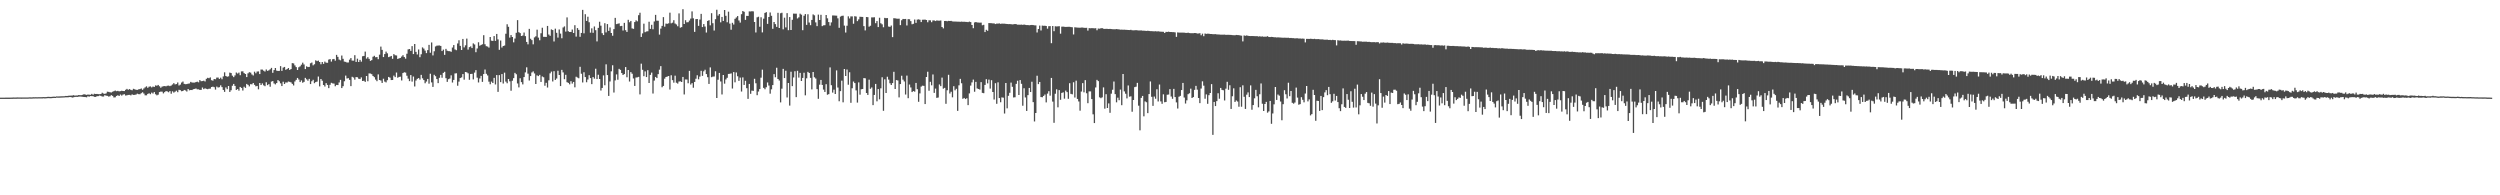 <?xml version="1.0" encoding="UTF-8"?>
<svg xmlns="http://www.w3.org/2000/svg" width="1920" height="150">
  <path d="M0 75.000h1v1.000H0zM1 74.993h1v1.000H1zM2 74.993h1v1.000H2zM3 74.986h1v1.000H3zM4 74.979h1v1.000H4zM5 74.968h1v1.000H5zM6 74.963h1v1.000H6zM7 74.957h1v1.000H7zM8 74.936h1v1.000H8zM9 74.927h1v1.000H9zM10 74.874h1v1.000H10zM11 74.890h1v1.000H11zM12 74.867h1v1.000H12zM13 74.819h1v1.000H13zM14 74.847h1v1.000H14zM15 74.849h1v1.000H15zM16 74.863h1v1.000H16zM17 74.835h1v1.000H17zM18 74.831h1v1.000H18zM19 74.842h1v1.000H19zM20 74.835h1v1.000H20zM21 74.831h1v1.000H21zM22 74.746h1v1.000H22zM23 74.773h1v1.000H23zM24 74.794h1v1.000H24zM25 74.661h1v1.000H25zM26 74.700h1v1.000H26zM27 74.636h1v1.000H27zM28 74.675h1v1.000H28zM29 74.632h1v1.000H29zM30 74.636h1v1.000H30zM31 74.641h1v1.000H31zM32 74.615h1v1.000H32zM33 74.533h1v1.000H33zM34 74.606h1v1.000H34zM35 74.535h1v1.000H35zM36 74.407h1v1.000H36zM37 74.348h1v1.000H37zM38 74.444h1v1.000H38zM39 74.400h1v1.000H39zM40 74.316h1v1.000H40zM41 74.197h1v1.000H41zM42 74.286h1v1.000H42zM43 74.032h1v1.000H43zM44 74.066h1v1.000H44zM45 74.055h1v1.000H45zM46 73.995h1v1.000H46zM47 73.947h1v1.000H47zM48 73.913h1v1.000H48zM49 73.876h1v1.000H49zM50 73.659h1v1.108H50zM51 73.741h1v1.000H51zM52 73.533h1v1.165H52zM53 73.466h1v1.078H53zM54 73.421h1v1.133H54zM55 73.391h1v1.570H55zM56 73.100h1v1.627H56zM57 73.432h1v1.000H57zM58 73.327h1v1.087H58zM59 73.341h1v1.089H59zM60 72.947h1v1.302H60zM61 73.112h1v1.025H61zM62 73.043h1v1.218H62zM63 72.794h1v1.545H63zM64 72.350h1v2.126H64zM65 72.594h1v1.936H65zM66 72.839h1v1.936H66zM67 72.588h1v1.353H67zM68 72.697h1v1.529H68zM69 72.800h1v1.000H69zM70 72.105h1v1.714H70zM71 72.741h1v1.115H71zM72 71.965h1v2.433H72zM73 72.215h1v2.241H73zM74 72.157h1v1.737H74zM75 72.281h1v1.524H75zM76 72.347h1v1.041H76zM77 72.210h1v1.396H77zM78 71.203h1v2.943H78zM79 71.809h1v2.353H79zM80 72.112h1v1.000H80zM81 71.720h1v1.776H81zM82 70.377h1v3.250H82zM83 70.573h1v3.600H83zM84 70.853h1v3.099H84zM85 71.020h1v2.046H85zM86 70.468h1v3.177H86zM87 69.999h1v4.877H87zM88 69.532h1v5.202H88zM89 70.058h1v3.642H89zM90 69.795h1v3.376H90zM91 70.152h1v3.559H91zM92 70.006h1v2.579H92zM93 69.662h1v3.740H93zM94 69.903h1v2.774H94zM95 69.923h1v2.406H95zM96 68.987h1v4.395H96zM97 68.275h1v4.951H97zM98 68.946h1v3.980H98zM99 68.410h1v4.440H99zM100 69.035h1v4.232H100zM101 69.299h1v3.175H101zM102 68.188h1v4.717H102zM103 68.568h1v4.282H103zM104 68.990h1v3.612H104zM105 69.012h1v2.918H105zM106 68.596h1v3.724H106zM107 68.420h1v3.973H107zM108 67.921h1v3.667H108zM109 68.985h1v1.861H109zM110 67.939h1v3.918H110zM111 67.058h1v6.173H111zM112 66.305h1v6.903H112zM113 67.408h1v4.738H113zM114 66.552h1v5.088H114zM115 66.362h1v5.990H115zM116 67.142h1v3.953H116zM117 66.472h1v5.344H117zM118 66.749h1v3.978H118zM119 65.561h1v6.839H119zM120 65.852h1v7.379H120zM121 65.250h1v7.439H121zM122 66.245h1v4.484H122zM123 67.365h1v2.994H123zM124 66.492h1v3.891H124zM125 66.202h1v5.537H125zM126 66.115h1v4.628H126zM127 66.296h1v3.667H127zM128 65.868h1v4.358H128zM129 65.755h1v5.093H129zM130 66.151h1v3.786H130zM131 65.696h1v6.294H131zM132 64.888h1v5.244H132zM133 63.865h1v7.235H133zM134 64.833h1v5.585H134zM135 64.581h1v5.038H135zM136 63.313h1v7.475H136zM137 65.616h1v3.330H137zM138 64.989h1v4.266H138zM139 63.398h1v6.681H139zM140 62.608h1v7.256H140zM141 64.435h1v4.658H141zM142 64.655h1v4.836H142zM143 64.558h1v5.752H143zM144 64.254h1v4.090H144zM145 64.114h1v5.278H145zM146 62.849h1v6.251H146zM147 63.377h1v5.782H147zM148 63.423h1v5.106H148zM149 63.416h1v4.875H149zM150 63.020h1v4.903H150zM151 62.707h1v5.885H151zM152 63.224h1v5.360H152zM153 61.498h1v7.581H153zM154 62.386h1v6.628H154zM155 62.270h1v4.948H155zM156 61.956h1v6.491H156zM157 62.565h1v5.287H157zM158 60.535h1v7.722H158zM159 59.770h1v8.748H159zM160 60.063h1v8.109H160zM161 59.420h1v8.688H161zM162 61.588h1v5.216H162zM163 61.940h1v4.607H163zM164 60.658h1v6.301H164zM165 60.892h1v7.931H165zM166 59.619h1v6.876H166zM167 59.537h1v7.709H167zM168 60.610h1v6.342H168zM169 59.665h1v5.859H169zM170 60.887h1v6.008H170zM171 58.683h1v10.361H171zM172 55.575h1v14.967H172zM173 58.381h1v8.801H173zM174 58.907h1v9.595H174zM175 58.601h1v7.452H175zM176 55.760h1v14.852H176zM177 56.092h1v13.245H177zM178 58.111h1v7.729H178zM179 59.260h1v5.219H179zM180 57.921h1v8.073H180zM181 55.705h1v13.358H181zM182 56.481h1v11.916H182zM183 55.737h1v13.889H183zM184 57.733h1v9.039H184zM185 54.858h1v12.694H185zM186 54.785h1v14.758H186zM187 56.165h1v10.471H187zM188 56.815h1v10.659H188zM189 59.175h1v5.308H189zM190 56.296h1v8.908H190zM191 55.428h1v10.934H191zM192 55.749h1v8.929H192zM193 57.193h1v7.571H193zM194 57.973h1v5.772H194zM195 55.048h1v10.107H195zM196 56.248h1v10.043H196zM197 54.945h1v11.041H197zM198 54.810h1v13.815H198zM199 56.863h1v6.876H199zM200 53.382h1v11.902H200zM201 53.460h1v10.586H201zM202 54.263h1v11.254H202zM203 54.950h1v11.250H203zM204 53.371h1v9.787H204zM205 54.405h1v10.991H205zM206 54.016h1v10.579H206zM207 53.178h1v13.435H207zM208 52.121h1v10.549H208zM209 55.911h1v6.326H209zM210 53.803h1v10.295H210zM211 52.242h1v12.559H211zM212 54.231h1v9.558H212zM213 54.524h1v6.942H213zM214 54.419h1v8.004H214zM215 50.782h1v13.206H215zM216 54.446h1v11.659H216zM217 51.942h1v10.808H217zM218 51.418h1v13.092H218zM219 53.627h1v9.725H219zM220 53.048h1v10.332H220zM221 52.213h1v10.407H221zM222 53.696h1v9.185H222zM223 53.027h1v10.240H223zM224 48.463h1v15.923H224zM225 48.695h1v16.962H225zM226 50.201h1v12.380H226zM227 51.553h1v9.769H227zM228 53.780h1v6.077H228zM229 51.659h1v9.437H229zM230 50.947h1v12.096H230zM231 49.660h1v12.090H231zM232 48.148h1v15.406H232zM233 49.500h1v13.378H233zM234 53.064h1v6.713H234zM235 50.951h1v9.954H235zM236 51.494h1v10.499H236zM237 51.368h1v9.183H237zM238 48.576h1v16.008H238zM239 48.029h1v14.369H239zM240 50.189h1v11.092H240zM241 49.365h1v14.555H241zM242 46.333h1v16.681H242zM243 46.941h1v15.745H243zM244 46.529h1v12.268H244zM245 47.607h1v18.727H245zM246 49.372h1v11.323H246zM247 47.610h1v14.383H247zM248 49.029h1v16.232H248zM249 47.287h1v19.148H249zM250 48.118h1v15.713H250zM251 48.246h1v16.972H251zM252 45.786h1v21.888H252zM253 45.378h1v19.741H253zM254 47.326h1v16.285H254zM255 45.538h1v18.526H255zM256 45.273h1v18.917H256zM257 46.571h1v19.663H257zM258 42.119h1v23.108H258zM259 43.659h1v21.691H259zM260 45.781h1v17.551H260zM261 46.339h1v15.019H261zM262 42.668h1v24.944H262zM263 45.184h1v21.023H263zM264 47.298h1v15.113H264zM265 47.507h1v10.538H265zM266 48.006h1v12.330H266zM267 47.987h1v12.039H267zM268 45.811h1v15.516H268zM269 44.579h1v21.554H269zM270 46.523h1v12.467H270zM271 46.568h1v12.984H271zM272 42.400h1v18.764H272zM273 47.569h1v11.625H273zM274 45.060h1v14.285H274zM275 47.596h1v12.852H275zM276 45.985h1v14.742H276zM277 47.353h1v12.078H277zM278 43.204h1v18.997H278zM279 42.950h1v19.059H279zM280 39.633h1v23.225H280zM281 44.984h1v13.380H281zM282 43.922h1v18.507H282zM283 45.202h1v11.181H283zM284 46.731h1v9.764H284zM285 46.181h1v10.801H285zM286 43.593h1v14.765H286zM287 42.872h1v16.431H287zM288 43.982h1v17.171H288zM289 43.831h1v18.510H289zM290 45.490h1v11.655H290zM291 42.007h1v19.416H291zM292 35.779h1v26.065H292zM293 38.278h1v25.426H293zM294 43.831h1v16.640H294zM295 41.501h1v21.192H295zM296 39.649h1v23.646H296zM297 40.952h1v20.622H297zM298 43.895h1v15.189H298zM299 43.492h1v16.152H299zM300 42.934h1v18.544H300zM301 45.179h1v16.262H301zM302 41.556h1v16.518H302zM303 42.453h1v16.768H303zM304 42.586h1v13.106H304zM305 45.238h1v14.486H305zM306 44.788h1v14.296H306zM307 44.483h1v14.415H307zM308 43.437h1v18.379H308zM309 42.416h1v13.699H309zM310 43.849h1v11.675H310zM311 45.055h1v10.682H311zM312 41.265h1v16.917H312zM313 37.939h1v22.456H313zM314 37.642h1v24.651H314zM315 39.043h1v18.631H315zM316 35.445h1v27.207H316zM317 41.521h1v17.260H317zM318 33.813h1v32.597H318zM319 39.848h1v22.005H319zM320 41.846h1v18.684H320zM321 38.001h1v21.977H321zM322 43.943h1v17.212H322zM323 41.661h1v15.829H323zM324 36.408h1v23.749H324zM325 37.310h1v24.168H325zM326 38.864h1v25.069H326zM327 40.789h1v21.819H327zM328 38.521h1v22.087H328zM329 34.458h1v29.823H329zM330 40.524h1v16.120H330zM331 32.600h1v30.698H331zM332 42.556h1v24.184H332zM333 39.352h1v18.107H333zM334 35.671h1v22.865H334zM335 35.069h1v25.671H335zM336 34.973h1v28.860H336zM337 34.923h1v24.825H337zM338 35.284h1v22.199H338zM339 39.226h1v20.483H339zM340 38.095h1v17.883H340zM341 42.123h1v13.033H341zM342 37.530h1v22.520H342zM343 38.974h1v23.907H343zM344 39.288h1v21.542H344zM345 39.310h1v21.009H345zM346 39.800h1v18.068H346zM347 36.514h1v26.866H347zM348 34.609h1v26.772H348zM349 37.969h1v18.457H349zM350 38.567h1v17.697H350zM351 33.389h1v32.451H351zM352 30.949h1v31.716H352zM353 35.216h1v24.735H353zM354 38.388h1v21.032H354zM355 29.910h1v26.976H355zM356 36.415h1v24.749H356zM357 34.801h1v20.506H357zM358 29.626h1v25.921H358zM359 38.086h1v18.219H359zM360 36.186h1v25.076H360zM361 35.644h1v21.194H361zM362 36.893h1v19.782H362zM363 33.339h1v27.651H363zM364 34.124h1v21.629H364zM365 40.086h1v13.792H365zM366 37.202h1v22.440H366zM367 32.460h1v30.860H367zM368 35.140h1v25.124H368zM369 34.504h1v23.749H369zM370 34.003h1v28.857H370zM371 27.056h1v29.842H371zM372 33.980h1v19.430H372zM373 35.502h1v21.197H373zM374 35.744h1v22.215H374zM375 36.559h1v26.170H375zM376 28.409h1v36.312H376zM377 31.213h1v31.458H377zM378 31.458h1v32.277H378zM379 27.722h1v32.055H379zM380 31.364h1v33.497H380zM381 26.081h1v31.583H381zM382 30.244h1v40.297H382zM383 38.242h1v19.478H383zM384 31.105h1v31.989H384zM385 36.479h1v20.405H385zM386 35.328h1v28.819H386zM387 34.955h1v20.828H387zM388 25.912h1v36.749H388zM389 18.626h1v45.303H389zM390 20.563h1v40.098H390zM391 28.880h1v33.588H391zM392 26.917h1v42.751H392zM393 28.393h1v33.609H393zM394 32.490h1v27.530H394zM395 29.615h1v26.331H395zM396 25.202h1v31.817H396zM397 15.445h1v48.651H397zM398 24.715h1v42.414H398zM399 25.426h1v34.705H399zM400 27.660h1v35.417H400zM401 27.264h1v37.578H401zM402 24.992h1v34.202H402zM403 27.734h1v27.866H403zM404 32.183h1v19.521H404zM405 34.023h1v22.556H405zM406 22.156h1v39.672H406zM407 29.750h1v28.663H407zM408 30.835h1v24.802H408zM409 34.026h1v20.789H409zM410 28.713h1v27.715H410zM411 27.894h1v36.614H411zM412 22.765h1v35.152H412zM413 28.853h1v29.640H413zM414 30.917h1v26.575H414zM415 25.534h1v37.379H415zM416 21.302h1v37.408H416zM417 28.278h1v31.039H417zM418 28.301h1v37.532H418zM419 28.386h1v35.211H419zM420 19.917h1v47.292H420zM421 26.539h1v35.181H421zM422 27.509h1v28.812H422zM423 22.588h1v32.389H423zM424 23.087h1v39.487H424zM425 31.853h1v22.836H425zM426 22.016h1v39.384H426zM427 25.216h1v35.113H427zM428 28.899h1v25.410H428zM429 22.630h1v34.991H429zM430 25.800h1v40.274H430zM431 29.382h1v24.257H431zM432 21.073h1v34.531H432zM433 20.297h1v40.540H433zM434 24.261h1v33.202H434zM435 13.353h1v49.800H435zM436 24.037h1v39.631H436zM437 24.600h1v40.173H437zM438 24.548h1v37.791H438zM439 22.662h1v41.533H439zM440 25.346h1v37.573H440zM441 19.345h1v47.726H441zM442 28.093h1v30.840H442zM443 21.554h1v38.008H443zM444 22.957h1v37.148H444zM445 28.281h1v23.028H445zM446 25.271h1v31.366H446zM447 7.587h1v55.765H447zM448 25.582h1v29.901H448zM449 10.906h1v48.285H449zM450 16.090h1v47.108H450zM451 12.852h1v48.244H451zM452 17.111h1v40.654H452zM453 25.072h1v34.884H453zM454 21.778h1v42.844H454zM455 25.191h1v34.007H455zM456 20.311h1v40.109H456zM457 23.199h1v29.567H457zM458 31.801h1v28.947H458zM459 21.416h1v35.989H459zM460 16.681h1v44.014H460zM461 19.691h1v49.844H461zM462 25.479h1v42.078H462zM463 26.949h1v30.959H463zM464 17.800h1v47.665H464zM465 24.902h1v24.490H465zM466 18.487h1v39.173H466zM467 23.696h1v49.986H467zM468 21.110h1v41.437H468zM469 25.358h1v29.416H469zM470 27.468h1v22.666H470zM471 22.378h1v48.692H471zM472 13.737h1v48.010H472zM473 18.517h1v38.610H473zM474 18.224h1v43.018H474zM475 17.937h1v34.932H475zM476 20.087h1v33.572H476zM477 19.890h1v36.248H477zM478 23.435h1v34.145H478zM479 17.571h1v39.310H479zM480 23.195h1v28.336H480zM481 24.534h1v34.781H481zM482 15.198h1v38.567H482zM483 17.102h1v45.513H483zM484 16.065h1v39.352H484zM485 21.822h1v34.813H485zM486 22.174h1v38.100H486zM487 16.962h1v49.049H487zM488 15.637h1v43.916H488zM489 16.388h1v43.014H489zM490 11.657h1v47.358H490zM491 9.787h1v62.700H491zM492 28.377h1v20.499H492zM493 25.626h1v27.979H493zM494 18.153h1v40.366H494zM495 24.717h1v30.107H495zM496 24.165h1v35.012H496zM497 24.035h1v29.892H497zM498 16.697h1v47.058H498zM499 22.192h1v35.282H499zM500 19.059h1v36.674H500zM501 22.483h1v49.361H501zM502 16.498h1v45.390H502zM503 11.442h1v47.628H503zM504 15.862h1v44.087H504zM505 15.944h1v41.004H505zM506 26.550h1v26.969H506zM507 21.959h1v28.846H507zM508 19.849h1v47.189H508zM509 13.158h1v52.814H509zM510 20.501h1v39.901H510zM511 18.134h1v41.004H511zM512 18.265h1v40.503H512zM513 17.926h1v40.455H513zM514 9.741h1v59.026H514zM515 17.915h1v39.903H515zM516 17.416h1v44.144H516zM517 15.518h1v47.960H517zM518 18.059h1v40.036H518zM519 18.775h1v44.769H519zM520 20.197h1v44.000H520zM521 10.286h1v52.329H521zM522 21.272h1v41.196H522zM523 20.819h1v42.169H523zM524 7.059h1v52.027H524zM525 18.420h1v54.124H525zM526 15.536h1v45.504H526zM527 17.164h1v43.932H527zM528 17.056h1v46.896H528zM529 15.775h1v38.670H529zM530 14.282h1v50.645H530zM531 8.775h1v55.071H531zM532 14.099h1v53.277H532zM533 24.495h1v38.432H533zM534 14.687h1v45.767H534zM535 14.587h1v43.195H535zM536 19.883h1v41.029H536zM537 15.003h1v43.840H537zM538 10.638h1v43.746H538zM539 20.780h1v37.479H539zM540 18.468h1v36.330H540zM541 20.380h1v33.183H541zM542 25.008h1v31.895H542zM543 16.074h1v43.211H543zM544 15.523h1v48.962H544zM545 19.432h1v32.309H545zM546 10.126h1v49.184H546zM547 17.807h1v41.045H547zM548 23.438h1v35.280H548zM549 14.729h1v40.020H549zM550 7.459h1v67.793H550zM551 11.980h1v49.265H551zM552 10.824h1v45.168H552zM553 17.130h1v45.415H553zM554 13.021h1v59.523H554zM555 16.095h1v41.501H555zM556 7.668h1v56.614H556zM557 12.128h1v48.914H557zM558 17.116h1v42.650H558zM559 8.968h1v47.827H559zM560 18.127h1v38.562H560zM561 22.813h1v33.579H561zM562 17.496h1v50.478H562zM563 18.848h1v36.497H563zM564 14.442h1v48.788H564zM565 13.426h1v42.208H565zM566 12.350h1v46.202H566zM567 15.692h1v46.431H567zM568 17.333h1v42.284H568zM569 10.886h1v59.393H569zM570 8.446h1v51.009H570zM571 9.057h1v56.193H571zM572 15.241h1v46.806H572zM573 12.204h1v55.529H573zM574 12.229h1v63.702H574zM575 8.771h1v55.694H575zM576 8.830h1v63.229H576zM577 8.588h1v60.992H577zM578 8.778h1v61.011H578zM579 16.875h1v43.661H579zM580 24.941h1v38.988H580zM581 13.287h1v59.841H581zM582 12.868h1v57.406H582zM583 20.531h1v47.884H583zM584 13.245h1v46.392H584zM585 24.866h1v28.626H585zM586 14.344h1v53.126H586zM587 9.929h1v58.651H587zM588 9.322h1v57.683H588zM589 18.345h1v44.991H589zM590 13.046h1v52.631H590zM591 9.586h1v62.357H591zM592 12.122h1v56.481H592zM593 22.115h1v43.224H593zM594 16.889h1v40.059H594zM595 18.551h1v40.771H595zM596 20.638h1v31.393H596zM597 9.846h1v50.814H597zM598 21.497h1v40.368H598zM599 10.188h1v68.463H599zM600 9.801h1v58.273H600zM601 22.506h1v30.400H601zM602 13.582h1v46.367H602zM603 21.018h1v33.314H603zM604 10.107h1v64.769H604zM605 23.179h1v40.569H605zM606 13.113h1v67.978H606zM607 23.055h1v32.046H607zM608 15.191h1v50.935H608zM609 10.439h1v49.033H609zM610 10.519h1v44.234H610zM611 10.515h1v64.078H611zM612 14.193h1v40.194H612zM613 13.291h1v46.301H613zM614 10.478h1v45.506H614zM615 11.286h1v50.922H615zM616 23.215h1v36.619H616zM617 12.087h1v43.755H617zM618 10.824h1v62.379H618zM619 19.089h1v41.077H619zM620 10.966h1v44.245H620zM621 17.308h1v38.752H621zM622 19.341h1v40.464H622zM623 15.298h1v53.375H623zM624 11.071h1v44.202H624zM625 11.794h1v47.523H625zM626 17.182h1v43.135H626zM627 20.075h1v48.370H627zM628 11.227h1v64.657H628zM629 15.383h1v49.660H629zM630 11.391h1v49.997H630zM631 20.055h1v45.186H631zM632 19.434h1v49.381H632zM633 19.336h1v51.256H633zM634 11.504h1v53.181H634zM635 14.065h1v58.690H635zM636 16.937h1v55.369H636zM637 19.650h1v32.089H637zM638 17.223h1v48.212H638zM639 11.881h1v59.235H639zM640 11.884h1v56.962H640zM641 11.966h1v60.228H641zM642 12.019h1v42.059H642zM643 14.067h1v53.165H643zM644 21.336h1v56.431H644zM645 12.728h1v57.253H645zM646 12.204h1v49.745H646zM647 12.041h1v66.570H647zM648 19.661h1v33.332H648zM649 25.012h1v33.376H649zM650 19.778h1v33.641H650zM651 12.529h1v52.531H651zM652 14.165h1v41.322H652zM653 12.598h1v66.371H653zM654 12.584h1v55.199H654zM655 18.219h1v44.373H655zM656 12.444h1v51.368H656zM657 12.712h1v56.703H657zM658 16.228h1v62.590H658zM659 14.898h1v48.388H659zM660 12.852h1v59.832H660zM661 12.943h1v55.630H661zM662 12.987h1v55.357H662zM663 20.084h1v39.862H663zM664 23.335h1v36.834H664zM665 13.039h1v58.367H665zM666 13.195h1v59.697H666zM667 20.487h1v40.684H667zM668 19.787h1v48.420H668zM669 13.337h1v53.842H669zM670 13.355h1v67.403H670zM671 13.248h1v59.658H671zM672 17.793h1v46.671H672zM673 16.164h1v61.647H673zM674 20.762h1v47.617H674zM675 13.600h1v62.709H675zM676 17.855h1v49.967H676zM677 18.707h1v40.631H677zM678 20.943h1v64.128H678zM679 13.747h1v47.189H679zM680 13.955h1v57.456H680zM681 13.891h1v45.019H681zM682 20.377h1v40.757H682zM683 20.645h1v43.314H683zM684 19.617h1v45.687H684zM685 28.496h1v35.316H685zM686 13.957h1v41.187H686zM687 14.060h1v54.286H687zM688 14.301h1v47.186H688zM689 14.378h1v47.440H689zM690 14.351h1v60.461H690zM691 19.320h1v45.229H691zM692 15.548h1v42.618H692zM693 14.525h1v46.635H693zM694 14.644h1v47.932H694zM695 14.534h1v58.083H695zM696 19.565h1v38.516H696zM697 14.697h1v60.697H697zM698 14.806h1v50.111H698zM699 16.225h1v50.967H699zM700 18.652h1v52.077H700zM701 18.260h1v51.698H701zM702 14.999h1v55.387H702zM703 17.578h1v46.122H703zM704 15.063h1v53.426H704zM705 14.861h1v63.343H705zM706 15.154h1v56.584H706zM707 16.935h1v49.585H707zM708 15.147h1v50.656H708zM709 15.118h1v50.832H709zM710 15.040h1v64.872H710zM711 15.385h1v43.744H711zM712 17.113h1v37.983H712zM713 15.571h1v54.105H713zM714 15.596h1v47.221H714zM715 17.063h1v48.486H715zM716 15.660h1v41.553H716zM717 15.720h1v55.591H717zM718 16.191h1v51.835H718zM719 15.683h1v59.454H719zM720 15.848h1v59.058H720zM721 15.871h1v48.997H721zM722 15.740h1v50.391H722zM723 20.741h1v38.871H723zM724 21.833h1v46.271H724zM725 16.122h1v51.347H725zM726 16.097h1v63.629H726zM727 16.312h1v53.027H727zM728 16.006h1v41.430H728zM729 16.104h1v55.703H729zM730 16.022h1v54.408H730zM731 16.450h1v58.294H731zM732 16.537h1v49.690H732zM733 16.516h1v52.851H733zM734 16.601h1v51.585H734zM735 16.644h1v68.479H735zM736 16.647h1v48.898H736zM737 16.724h1v43.858H737zM738 16.610h1v47.353H738zM739 16.736h1v59.166H739zM740 16.704h1v58.484H740zM741 16.782h1v59.312H741zM742 16.841h1v58.642H742zM743 16.974h1v63.778H743zM744 16.601h1v55.122H744zM745 16.967h1v48.791H745zM746 19.176h1v44.094H746zM747 21.634h1v39.510H747zM748 17.242h1v53.217H748zM749 16.912h1v45.950H749zM750 17.230h1v50.729H750zM751 17.306h1v51.066H751zM752 17.425h1v51.366H752zM753 17.368h1v45.733H753zM754 19.425h1v51.906H754zM755 19.057h1v52.542H755zM756 24.644h1v40.601H756zM757 22.868h1v37.976H757zM758 23.639h1v40.421H758zM759 17.709h1v43.414H759zM760 17.791h1v50.276H760zM761 17.816h1v43.781H761zM762 17.981h1v52.661H762zM763 17.983h1v58.456H763zM764 18.505h1v45.378H764zM765 18.109h1v61.594H765zM766 18.116h1v45.124H766zM767 17.951h1v57.385H767zM768 18.306h1v60.228H768zM769 18.134h1v56.664H769zM770 18.201h1v56.808H770zM771 18.159h1v69.047H771zM772 18.354h1v45.410H772zM773 18.407h1v64.794H773zM774 18.514h1v55.064H774zM775 18.487h1v52.776H775zM776 18.597h1v44.849H776zM777 18.727h1v47.928H777zM778 18.636h1v56.223H778zM779 18.416h1v56.300H779zM780 18.610h1v45.811H780zM781 18.933h1v43.060H781zM782 18.926h1v54.041H782zM783 18.986h1v42.515H783zM784 18.903h1v45.454H784zM785 19.109h1v62.080H785zM786 18.826h1v48.942H786zM787 19.105h1v55.730H787zM788 19.267h1v65.911H788zM789 19.251h1v53.810H789zM790 19.402h1v48.116H790zM791 19.256h1v51.425H791zM792 19.173h1v43.607H792zM793 19.272h1v59.148H793zM794 19.444h1v73.821H794zM795 19.528h1v67.278H795zM796 24.909h1v33.231H796zM797 22.272h1v42.357H797zM798 19.652h1v43.298H798zM799 23.421h1v51.139H799zM800 19.668h1v55.037H800zM801 19.839h1v53.844H801zM802 19.771h1v52.837H802zM803 19.952h1v58.667H803zM804 22.039h1v49.871H804zM805 20.114h1v49.903H805zM806 20.061h1v53.414H806zM807 33.172h1v26.678H807zM808 19.965h1v58.060H808zM809 23.948h1v70.381H809zM810 20.183h1v51.821H810zM811 20.322h1v48.260H811zM812 20.235h1v62.185H812zM813 20.142h1v49.102H813zM814 25.850h1v50.809H814zM815 20.490h1v50.887H815zM816 20.425h1v50.462H816zM817 20.560h1v55.241H817zM818 20.705h1v48.864H818zM819 20.654h1v50.089H819zM820 20.583h1v55.289H820zM821 20.588h1v43.295H821zM822 20.801h1v51.292H822zM823 20.940h1v51.489H823zM824 26.493h1v36.662H824zM825 20.950h1v53.941H825zM826 21.117h1v40.826H826zM827 21.176h1v54.813H827zM828 21.256h1v56.653H828zM829 21.293h1v63.675H829zM830 21.172h1v49.123H830zM831 21.142h1v42.723H831zM832 21.350h1v49.544H832zM833 21.421h1v40.139H833zM834 21.371h1v50.256H834zM835 23.497h1v55.744H835zM836 21.627h1v48.573H836zM837 21.716h1v48.479H837zM838 21.629h1v54.449H838zM839 21.664h1v66.163H839zM840 21.755h1v72.778H840zM841 21.664h1v45.502H841zM842 23.261h1v38.070H842zM843 21.904h1v40.400H843zM844 22.000h1v52.750H844zM845 21.716h1v53.691H845zM846 21.618h1v53.119H846zM847 22.071h1v45.039H847zM848 22.213h1v61.251H848zM849 22.094h1v50.256H849zM850 22.153h1v60.770H850zM851 22.254h1v57.166H851zM852 22.172h1v64.483H852zM853 22.346h1v49.590H853zM854 22.410h1v46.502H854zM855 22.481h1v40.130H855zM856 22.488h1v49.809H856zM857 22.314h1v56.282H857zM858 22.499h1v52.499H858zM859 22.595h1v54.373H859zM860 22.771h1v46.051H860zM861 22.749h1v58.022H861zM862 22.829h1v34.007H862zM863 22.810h1v47.369H863zM864 22.897h1v49.113H864zM865 22.923h1v52.643H865zM866 23.044h1v42.606H866zM867 23.067h1v51.164H867zM868 22.881h1v51.116H868zM869 23.234h1v62.567H869zM870 23.282h1v53.499H870zM871 23.264h1v43.668H871zM872 23.151h1v43.414H872zM873 23.300h1v40.336H873zM874 23.405h1v57.740H874zM875 23.380h1v76.710H875zM876 23.332h1v51.849H876zM877 23.545h1v50.111H877zM878 23.577h1v65.774H878zM879 23.671h1v54.224H879zM880 23.740h1v54.819H880zM881 23.618h1v63.245H881zM882 23.742h1v48.500H882zM883 23.934h1v38.626H883zM884 23.916h1v50.441H884zM885 24.023h1v57.280H885zM886 24.058h1v50.054H886zM887 23.980h1v51.865H887zM888 24.161h1v44.394H888zM889 24.003h1v53.920H889zM890 24.191h1v40.727H890zM891 24.321h1v53.545H891zM892 24.369h1v55.355H892zM893 24.445h1v48.015H893zM894 25.365h1v53.197H894zM895 24.488h1v53.792H895zM896 24.506h1v48.248H896zM897 24.300h1v48.287H897zM898 24.580h1v43.884H898zM899 24.582h1v49.544H899zM900 24.676h1v51.215H900zM901 24.692h1v43.577H901zM902 24.866h1v49.683H902zM903 28.308h1v50.320H903zM904 24.891h1v58.443H904zM905 25.040h1v49.249H905zM906 25.051h1v48.553H906zM907 25.028h1v44.158H907zM908 25.060h1v38.631H908zM909 25.069h1v49.825H909zM910 25.234h1v54.305H910zM911 25.275h1v51.773H911zM912 25.065h1v47.278H912zM913 25.415h1v46.214H913zM914 25.481h1v42.616H914zM915 25.479h1v49.791H915zM916 25.520h1v49.015H916zM917 25.344h1v43.664H917zM918 25.392h1v40.562H918zM919 25.738h1v43.144H919zM920 25.683h1v49.606H920zM921 25.484h1v53.746H921zM922 27.088h1v40.926H922zM923 25.836h1v36.623H923zM924 27.816h1v37.978H924zM925 25.742h1v50.079H925zM926 25.994h1v46.516H926zM927 25.845h1v53.872H927zM928 25.921h1v47.193H928zM929 26.120h1v45.296H929zM930 26.113h1v38.498H930zM931 26.241h1v77.341H931zM932 26.253h1v52.043H932zM933 26.237h1v55.234H933zM934 26.411h1v51.247H934zM935 26.452h1v45.190H935zM936 26.521h1v49.313H936zM937 26.610h1v40.922H937zM938 26.628h1v42.380H938zM939 26.628h1v42.721H939zM940 26.566h1v50.571H940zM941 26.791h1v41.306H941zM942 26.738h1v36.104H942zM943 26.722h1v42.258H943zM944 26.797h1v38.681H944zM945 26.830h1v56.834H945zM946 26.994h1v46.946H946zM947 27.024h1v40.828H947zM948 27.065h1v51.196H948zM949 26.818h1v50.338H949zM950 26.923h1v51.048H950zM951 26.965h1v54.989H951zM952 27.244h1v39.725H952zM953 27.415h1v54.552H953zM954 31.773h1v33.778H954zM955 27.223h1v47.143H955zM956 27.491h1v56.190H956zM957 27.198h1v45.497H957zM958 27.491h1v43.469H958zM959 27.633h1v46.923H959zM960 27.681h1v37.882H960zM961 27.656h1v56.607H961zM962 27.674h1v53.002H962zM963 27.747h1v47.795H963zM964 27.816h1v41.203H964zM965 27.743h1v46.211H965zM966 28.084h1v54.348H966zM967 27.830h1v44.575H967zM968 28.107h1v35.980H968zM969 27.942h1v51.723H969zM970 28.203h1v57.028H970zM971 28.136h1v51.741H971zM972 28.164h1v50.066H972zM973 27.786h1v58.722H973zM974 28.423h1v57.124H974zM975 28.457h1v49.065H975zM976 28.331h1v66.728H976zM977 28.434h1v58.715H977zM978 28.638h1v51.473H978zM979 28.633h1v38.184H979zM980 28.773h1v47.951H980zM981 28.690h1v43.893H981zM982 28.793h1v44.669H982zM983 28.851h1v49.123H983zM984 28.928h1v63.412H984zM985 28.990h1v51.031H985zM986 28.919h1v40.379H986zM987 29.004h1v43.405H987zM988 29.008h1v46.637H988zM989 28.983h1v34.570H989zM990 29.221h1v44.685H990zM991 29.137h1v40.755H991zM992 29.274h1v49.679H992zM993 29.272h1v50.327H993zM994 29.498h1v49.239H994zM995 29.368h1v37.887H995zM996 29.391h1v45.573H996zM997 29.569h1v50.867H997zM998 29.558h1v50.391H998zM999 29.697h1v44.975H999zM1000 29.617h1v47.026H1000zM1001 29.773h1v48.811H1001zM1002 32.547h1v39.278H1002zM1003 29.837h1v36.205H1003zM1004 29.826h1v48.033H1004zM1005 29.919h1v46.422H1005zM1006 29.745h1v58.900H1006zM1007 29.830h1v57.832H1007zM1008 30.016h1v38.940H1008zM1009 29.778h1v43.206H1009zM1010 30.045h1v62.718H1010zM1011 30.036h1v47.308H1011zM1012 30.004h1v47.539H1012zM1013 30.157h1v55.042H1013zM1014 30.235h1v43.439H1014zM1015 30.231h1v54.373H1015zM1016 30.384h1v44.209H1016zM1017 30.505h1v40.434H1017zM1018 30.466h1v38.759H1018zM1019 30.476h1v42.654H1019zM1020 30.725h1v36.015H1020zM1021 30.618h1v41.714H1021zM1022 30.826h1v48.118H1022zM1023 30.572h1v47.241H1023zM1024 30.764h1v41.263H1024zM1025 30.844h1v46.376H1025zM1026 34.843h1v38.855H1026zM1027 30.856h1v47.536H1027zM1028 31.105h1v52.018H1028zM1029 31.048h1v54.316H1029zM1030 31.210h1v48.848H1030zM1031 31.272h1v36.603H1031zM1032 31.210h1v50.915H1032zM1033 31.284h1v51.535H1033zM1034 31.213h1v41.039H1034zM1035 31.187h1v45.417H1035zM1036 31.448h1v51.476H1036zM1037 31.464h1v38.638H1037zM1038 31.547h1v46.626H1038zM1039 31.526h1v51.128H1039zM1040 31.604h1v36.546H1040zM1041 34.419h1v48.111H1041zM1042 31.627h1v33.360H1042zM1043 31.716h1v56.090H1043zM1044 31.808h1v49.086H1044zM1045 31.842h1v40.395H1045zM1046 32.030h1v42.265H1046zM1047 31.977h1v44.868H1047zM1048 32.025h1v39.906H1048zM1049 31.989h1v38.720H1049zM1050 32.197h1v46.827H1050zM1051 32.108h1v47.248H1051zM1052 32.309h1v48.926H1052zM1053 32.384h1v38.750H1053zM1054 32.373h1v49.530H1054zM1055 32.371h1v39.917H1055zM1056 32.520h1v47.070H1056zM1057 32.343h1v62.473H1057zM1058 32.405h1v48.479H1058zM1059 33.376h1v27.448H1059zM1060 32.666h1v38.802H1060zM1061 32.739h1v49.979H1061zM1062 32.581h1v41.624H1062zM1063 32.767h1v46.035H1063zM1064 32.817h1v40.132H1064zM1065 32.666h1v41.006H1065zM1066 32.819h1v37.097H1066zM1067 32.920h1v46.983H1067zM1068 32.929h1v38.203H1068zM1069 32.906h1v38.509H1069zM1070 33.149h1v35.777H1070zM1071 33.099h1v35.770H1071zM1072 33.302h1v36.399H1072zM1073 33.190h1v46.854H1073zM1074 33.183h1v46.584H1074zM1075 33.247h1v45.422H1075zM1076 34.220h1v46.433H1076zM1077 33.236h1v49.786H1077zM1078 33.524h1v38.253H1078zM1079 33.463h1v39.292H1079zM1080 33.449h1v43.382H1080zM1081 33.611h1v38.848H1081zM1082 33.678h1v49.754H1082zM1083 33.652h1v51.414H1083zM1084 33.664h1v42.783H1084zM1085 33.733h1v36.031H1085zM1086 33.971h1v38.416H1086zM1087 33.980h1v46.834H1087zM1088 34.021h1v44.183H1088zM1089 33.961h1v37.713H1089zM1090 34.156h1v33.206H1090zM1091 34.064h1v40.606H1091zM1092 34.200h1v47.692H1092zM1093 34.188h1v51.187H1093zM1094 34.094h1v47.486H1094zM1095 34.383h1v40.029H1095zM1096 34.319h1v43.341H1096zM1097 34.467h1v35.349H1097zM1098 34.593h1v51.098H1098zM1099 34.602h1v38.104H1099zM1100 36.683h1v27.619H1100zM1101 34.724h1v38.386H1101zM1102 34.621h1v59.772H1102zM1103 34.788h1v35.175H1103zM1104 34.728h1v39.420H1104zM1105 34.815h1v46.243H1105zM1106 34.953h1v39.924H1106zM1107 34.834h1v44.531H1107zM1108 35.056h1v36.422H1108zM1109 34.884h1v45.902H1109zM1110 37.889h1v28.997H1110zM1111 35.147h1v42.329H1111zM1112 35.104h1v46.518H1112zM1113 35.287h1v47.880H1113zM1114 35.314h1v33.744H1114zM1115 35.271h1v35.399H1115zM1116 35.300h1v44.243H1116zM1117 35.435h1v39.242H1117zM1118 35.408h1v41.505H1118zM1119 35.449h1v40.487H1119zM1120 35.589h1v39.210H1120zM1121 35.534h1v39.651H1121zM1122 35.641h1v37.049H1122zM1123 35.680h1v37.894H1123zM1124 35.662h1v45.554H1124zM1125 35.841h1v34.586H1125zM1126 35.932h1v39.928H1126zM1127 35.690h1v49.711H1127zM1128 36.012h1v43.755H1128zM1129 37.635h1v30.325H1129zM1130 36.056h1v37.850H1130zM1131 36.159h1v37.587H1131zM1132 36.230h1v34.218H1132zM1133 36.191h1v49.818H1133zM1134 36.234h1v34.323H1134zM1135 36.241h1v39.993H1135zM1136 36.289h1v46.353H1136zM1137 36.326h1v41.711H1137zM1138 36.406h1v51.643H1138zM1139 36.715h1v45.417H1139zM1140 36.546h1v47.200H1140zM1141 36.621h1v32.149H1141zM1142 36.770h1v35.868H1142zM1143 36.768h1v37.839H1143zM1144 36.582h1v40.979H1144zM1145 36.818h1v34.090H1145zM1146 36.784h1v41.515H1146zM1147 36.909h1v42.654H1147zM1148 36.935h1v45.541H1148zM1149 36.939h1v40.794H1149zM1150 37.152h1v40.022H1150zM1151 37.061h1v53.233H1151zM1152 37.230h1v35.300H1152zM1153 36.967h1v44.730H1153zM1154 37.159h1v47.482H1154zM1155 37.273h1v34.538H1155zM1156 37.356h1v39.427H1156zM1157 37.305h1v48.058H1157zM1158 37.509h1v42.208H1158zM1159 37.457h1v38.459H1159zM1160 37.486h1v51.006H1160zM1161 37.564h1v39.137H1161zM1162 37.582h1v35.825H1162zM1163 37.685h1v40.304H1163zM1164 37.731h1v37.818H1164zM1165 37.768h1v41.945H1165zM1166 37.885h1v31.256H1166zM1167 37.798h1v51.073H1167zM1168 37.841h1v53.604H1168zM1169 37.994h1v36.596H1169zM1170 37.839h1v33.659H1170zM1171 37.994h1v37.798H1171zM1172 38.219h1v39.940H1172zM1173 38.235h1v43.023H1173zM1174 38.171h1v38.212H1174zM1175 38.271h1v39.127H1175zM1176 38.258h1v39.974H1176zM1177 38.372h1v51.357H1177zM1178 38.388h1v32.103H1178zM1179 39.150h1v32.927H1179zM1180 38.647h1v41.915H1180zM1181 38.562h1v49.988H1181zM1182 38.704h1v39.034H1182zM1183 38.507h1v35.369H1183zM1184 38.779h1v39.610H1184zM1185 38.688h1v43.623H1185zM1186 38.844h1v30.663H1186zM1187 38.924h1v47.820H1187zM1188 38.935h1v37.017H1188zM1189 38.963h1v47.928H1189zM1190 38.953h1v39.294H1190zM1191 38.974h1v31.167H1191zM1192 39.182h1v33.078H1192zM1193 39.196h1v41.434H1193zM1194 39.157h1v37.713H1194zM1195 39.317h1v44.154H1195zM1196 39.365h1v37.074H1196zM1197 39.340h1v30.757H1197zM1198 39.491h1v37.514H1198zM1199 39.432h1v46.294H1199zM1200 39.583h1v30.320H1200zM1201 39.388h1v30.666H1201zM1202 39.695h1v44.286H1202zM1203 39.418h1v48.406H1203zM1204 39.626h1v35.781H1204zM1205 39.837h1v52.961H1205zM1206 39.816h1v39.050H1206zM1207 39.690h1v34.314H1207zM1208 39.887h1v42.178H1208zM1209 39.878h1v38.914H1209zM1210 40.086h1v32.529H1210zM1211 40.068h1v45.543H1211zM1212 40.240h1v33.369H1212zM1213 40.182h1v33.847H1213zM1214 40.274h1v36.985H1214zM1215 40.034h1v40.473H1215zM1216 40.279h1v45.156H1216zM1217 40.263h1v41.135H1217zM1218 40.503h1v38.397H1218zM1219 40.434h1v37.859H1219zM1220 40.526h1v41.785H1220zM1221 40.457h1v50.890H1221zM1222 40.553h1v36.163H1222zM1223 41.219h1v36.486H1223zM1224 41.700h1v36.047H1224zM1225 40.839h1v26.900H1225zM1226 40.917h1v43.071H1226zM1227 40.862h1v49.862H1227zM1228 40.910h1v40.890H1228zM1229 40.876h1v49.340H1229zM1230 40.821h1v41.592H1230zM1231 41.087h1v41.716H1231zM1232 40.883h1v32.117H1232zM1233 41.171h1v40.562H1233zM1234 41.082h1v43.742H1234zM1235 41.180h1v40.160H1235zM1236 41.174h1v27.113H1236zM1237 41.293h1v33.172H1237zM1238 41.483h1v35.593H1238zM1239 41.517h1v27.683H1239zM1240 41.322h1v39.246H1240zM1241 41.505h1v25.179H1241zM1242 41.622h1v43.682H1242zM1243 41.528h1v33.520H1243zM1244 41.677h1v28.249H1244zM1245 41.629h1v36.113H1245zM1246 41.782h1v31.673H1246zM1247 41.769h1v37.525H1247zM1248 41.828h1v39.496H1248zM1249 41.840h1v36.090H1249zM1250 41.892h1v51.057H1250zM1251 41.933h1v44.920H1251zM1252 42.144h1v26.109H1252zM1253 42.151h1v35.875H1253zM1254 42.158h1v59.930H1254zM1255 42.135h1v35.886H1255zM1256 42.311h1v40.148H1256zM1257 42.300h1v38.537H1257zM1258 42.249h1v36.571H1258zM1259 42.387h1v26.280H1259zM1260 42.613h1v36.330H1260zM1261 42.485h1v45.195H1261zM1262 42.654h1v34.916H1262zM1263 42.691h1v32.050H1263zM1264 42.689h1v44.950H1264zM1265 42.570h1v36.653H1265zM1266 42.652h1v30.343H1266zM1267 42.677h1v41.883H1267zM1268 42.899h1v35.197H1268zM1269 42.966h1v51.489H1269zM1270 42.783h1v40.954H1270zM1271 43.060h1v26.852H1271zM1272 43.149h1v46.825H1272zM1273 43.062h1v34.914H1273zM1274 43.277h1v36.806H1274zM1275 43.211h1v39.299H1275zM1276 43.302h1v31.540H1276zM1277 43.261h1v38.823H1277zM1278 43.231h1v46.479H1278zM1279 43.362h1v36.637H1279zM1280 43.540h1v27.010H1280zM1281 43.387h1v29.462H1281zM1282 43.581h1v39.201H1282zM1283 43.554h1v32.316H1283zM1284 43.597h1v37.518H1284zM1285 43.746h1v32.231H1285zM1286 43.737h1v29.773H1286zM1287 46.978h1v26.678H1287zM1288 43.877h1v31.574H1288zM1289 43.920h1v43.133H1289zM1290 43.691h1v31.407H1290zM1291 44.087h1v34.435H1291zM1292 44.092h1v34.444H1292zM1293 44.220h1v33.284H1293zM1294 44.227h1v34.248H1294zM1295 44.211h1v36.438H1295zM1296 44.360h1v32.650H1296zM1297 44.238h1v26.173H1297zM1298 44.371h1v37.303H1298zM1299 44.431h1v34.934H1299zM1300 44.410h1v30.975H1300zM1301 44.330h1v34.820H1301zM1302 44.568h1v31.947H1302zM1303 44.637h1v37.033H1303zM1304 44.623h1v31.192H1304zM1305 44.701h1v37.294H1305zM1306 44.801h1v38.908H1306zM1307 44.785h1v33.424H1307zM1308 44.568h1v41.693H1308zM1309 44.836h1v41.091H1309zM1310 44.957h1v31.819H1310zM1311 44.982h1v29.416H1311zM1312 45.165h1v30.350H1312zM1313 44.994h1v35.733H1313zM1314 45.238h1v34.213H1314zM1315 45.197h1v28.416H1315zM1316 45.188h1v35.992H1316zM1317 45.245h1v26.511H1317zM1318 45.332h1v32.156H1318zM1319 47.793h1v32.439H1319zM1320 45.534h1v32.281H1320zM1321 45.586h1v23.074H1321zM1322 45.520h1v32.998H1322zM1323 45.502h1v31.876H1323zM1324 45.646h1v36.683H1324zM1325 45.767h1v27.635H1325zM1326 45.680h1v32.705H1326zM1327 45.870h1v19.695H1327zM1328 45.710h1v31.455H1328zM1329 45.889h1v37.223H1329zM1330 45.797h1v29.688H1330zM1331 46.028h1v35.495H1331zM1332 46.046h1v33.190H1332zM1333 46.085h1v28.770H1333zM1334 47.960h1v20.441H1334zM1335 46.046h1v26.244H1335zM1336 46.211h1v34.273H1336zM1337 46.323h1v33.440H1337zM1338 46.390h1v25.825H1338zM1339 46.374h1v25.136H1339zM1340 46.312h1v46.880H1340zM1341 46.431h1v35.335H1341zM1342 46.587h1v37.287H1342zM1343 46.593h1v27.862H1343zM1344 46.699h1v26.038H1344zM1345 46.758h1v30.304H1345zM1346 46.770h1v34.955H1346zM1347 46.717h1v29.816H1347zM1348 46.928h1v34.829H1348zM1349 46.877h1v26.420H1349zM1350 46.765h1v23.293H1350zM1351 47.095h1v27.148H1351zM1352 47.026h1v26.122H1352zM1353 47.147h1v34.861H1353zM1354 48.479h1v36.820H1354zM1355 47.230h1v24.268H1355zM1356 47.218h1v29.629H1356zM1357 47.335h1v25.939H1357zM1358 47.415h1v22.424H1358zM1359 47.383h1v32.796H1359zM1360 47.479h1v27.502H1360zM1361 47.589h1v21.165H1361zM1362 47.649h1v24.410H1362zM1363 47.500h1v25.550H1363zM1364 47.710h1v29.681H1364zM1365 47.482h1v35.124H1365zM1366 47.681h1v31.149H1366zM1367 47.804h1v32.153H1367zM1368 47.820h1v34.463H1368zM1369 47.951h1v27.345H1369zM1370 48.019h1v31.068H1370zM1371 47.953h1v27.841H1371zM1372 48.104h1v27.100H1372zM1373 48.173h1v27.237H1373zM1374 48.214h1v22.792H1374zM1375 48.168h1v36.257H1375zM1376 48.289h1v29.450H1376zM1377 48.349h1v37.786H1377zM1378 48.386h1v23.483H1378zM1379 48.454h1v26.747H1379zM1380 48.402h1v34.582H1380zM1381 48.484h1v34.527H1381zM1382 48.502h1v36.216H1382zM1383 48.642h1v30.533H1383zM1384 48.523h1v31.242H1384zM1385 48.752h1v28.915H1385zM1386 48.770h1v28.761H1386zM1387 48.848h1v25.326H1387zM1388 48.910h1v24.101H1388zM1389 48.894h1v24.085H1389zM1390 48.985h1v29.439H1390zM1391 48.956h1v31.725H1391zM1392 49.049h1v34.286H1392zM1393 50.006h1v21.964H1393zM1394 49.182h1v23.042H1394zM1395 49.267h1v27.079H1395zM1396 49.244h1v28.784H1396zM1397 49.347h1v39.668H1397zM1398 49.345h1v29.647H1398zM1399 49.418h1v30.949H1399zM1400 49.402h1v32.696H1400zM1401 49.528h1v29.382H1401zM1402 49.571h1v27.605H1402zM1403 49.546h1v26.598H1403zM1404 49.681h1v27.290H1404zM1405 49.672h1v31.265H1405zM1406 49.766h1v29.910H1406zM1407 49.816h1v23.591H1407zM1408 49.880h1v26.266H1408zM1409 49.956h1v29.322H1409zM1410 49.903h1v26.587H1410zM1411 50.061h1v28.560H1411zM1412 50.109h1v23.396H1412zM1413 50.162h1v23.573H1413zM1414 50.111h1v20.123H1414zM1415 50.221h1v26.896H1415zM1416 51.464h1v25.905H1416zM1417 50.327h1v29.741H1417zM1418 50.400h1v22.856H1418zM1419 50.324h1v23.733H1419zM1420 50.375h1v25.056H1420zM1421 50.347h1v35.403H1421zM1422 50.528h1v18.505H1422zM1423 50.533h1v22.117H1423zM1424 50.663h1v21.103H1424zM1425 50.679h1v22.497H1425zM1426 50.784h1v22.497H1426zM1427 50.812h1v26.093H1427zM1428 50.885h1v28.809H1428zM1429 50.890h1v23.664H1429zM1430 50.997h1v27.271H1430zM1431 50.965h1v21.703H1431zM1432 51.100h1v27.255H1432zM1433 51.004h1v26.445H1433zM1434 51.167h1v26.159H1434zM1435 51.123h1v25.383H1435zM1436 51.251h1v35.017H1436zM1437 51.331h1v26.003H1437zM1438 51.320h1v26.443H1438zM1439 51.389h1v28.203H1439zM1440 51.466h1v22.701H1440zM1441 53.156h1v23.236H1441zM1442 51.567h1v20.023H1442zM1443 51.633h1v24.813H1443zM1444 51.659h1v26.244H1444zM1445 51.668h1v23.222H1445zM1446 51.727h1v22.739H1446zM1447 51.823h1v26.358H1447zM1448 51.874h1v22.785H1448zM1449 51.963h1v26.967H1449zM1450 52.080h1v19.274H1450zM1451 51.995h1v23.023H1451zM1452 52.071h1v27.615H1452zM1453 52.103h1v25.983H1453zM1454 52.169h1v22.021H1454zM1455 52.549h1v21.964H1455zM1456 52.263h1v28.718H1456zM1457 52.245h1v26.644H1457zM1458 52.366h1v25.534H1458zM1459 52.352h1v25.468H1459zM1460 52.471h1v39.416H1460zM1461 55.543h1v22.426H1461zM1462 52.547h1v23.904H1462zM1463 52.544h1v24.023H1463zM1464 52.615h1v25.108H1464zM1465 52.643h1v28.603H1465zM1466 52.592h1v30.393H1466zM1467 52.865h1v17.823H1467zM1468 52.851h1v25.990H1468zM1469 52.835h1v26.678H1469zM1470 53.984h1v25.255H1470zM1471 53.000h1v22.794H1471zM1472 52.970h1v21.439H1472zM1473 53.085h1v24.815H1473zM1474 53.139h1v27.200H1474zM1475 53.075h1v21.002H1475zM1476 53.105h1v22.925H1476zM1477 53.387h1v24.440H1477zM1478 53.217h1v23.037H1478zM1479 53.400h1v21.602H1479zM1480 53.391h1v22.769H1480zM1481 53.453h1v20.881H1481zM1482 54.469h1v23.483H1482zM1483 53.586h1v18.063H1483zM1484 53.556h1v26.438H1484zM1485 53.730h1v20.515H1485zM1486 53.709h1v24.646H1486zM1487 53.723h1v23.978H1487zM1488 53.801h1v21.586H1488zM1489 53.828h1v24.493H1489zM1490 53.927h1v28.178H1490zM1491 53.989h1v21.396H1491zM1492 54.044h1v20.153H1492zM1493 54.002h1v20.986H1493zM1494 54.092h1v18.125H1494zM1495 54.355h1v19.002H1495zM1496 57.580h1v17.203H1496zM1497 54.252h1v22.044H1497zM1498 54.238h1v25.408H1498zM1499 54.325h1v28.233H1499zM1500 57.532h1v16.571H1500zM1501 54.478h1v17.283H1501zM1502 58.829h1v15.195H1502zM1503 54.552h1v16.500H1503zM1504 55.511h1v22.943H1504zM1505 54.684h1v21.000H1505zM1506 54.678h1v20.226H1506zM1507 54.767h1v18.082H1507zM1508 55.151h1v21.893H1508zM1509 54.906h1v21.130H1509zM1510 58.422h1v18.560H1510zM1511 56.374h1v15.660H1511zM1512 55.003h1v27.187H1512zM1513 55.112h1v17.452H1513zM1514 55.147h1v22.803H1514zM1515 55.096h1v17.640H1515zM1516 55.218h1v23.811H1516zM1517 55.264h1v28.958H1517zM1518 55.282h1v19.203H1518zM1519 58.752h1v13.213H1519zM1520 55.442h1v21.801H1520zM1521 55.467h1v24.360H1521zM1522 55.506h1v21.565H1522zM1523 55.518h1v22.293H1523zM1524 55.618h1v21.018H1524zM1525 55.676h1v18.299H1525zM1526 56.712h1v16.809H1526zM1527 55.744h1v26.266H1527zM1528 58.825h1v15.406H1528zM1529 55.870h1v21.018H1529zM1530 57.051h1v18.674H1530zM1531 55.959h1v21.000H1531zM1532 56.019h1v18.674H1532zM1533 58.642h1v16.846H1533zM1534 56.117h1v19.894H1534zM1535 56.195h1v17.761H1535zM1536 56.161h1v19.025H1536zM1537 57.234h1v14.870H1537zM1538 56.287h1v21.655H1538zM1539 56.376h1v26.775H1539zM1540 56.396h1v19.393H1540zM1541 56.390h1v21.091H1541zM1542 56.513h1v17.894H1542zM1543 57.445h1v21.119H1543zM1544 56.566h1v23.110H1544zM1545 57.497h1v22.101H1545zM1546 59.461h1v20.155H1546zM1547 56.735h1v22.852H1547zM1548 56.806h1v26.891H1548zM1549 56.804h1v19.155H1549zM1550 58.846h1v15.424H1550zM1551 56.987h1v21.069H1551zM1552 57.344h1v26.349H1552zM1553 57.037h1v20.808H1553zM1554 56.925h1v19.695H1554zM1555 57.758h1v18.688H1555zM1556 57.106h1v18.805H1556zM1557 58.946h1v19.178H1557zM1558 57.250h1v22.272H1558zM1559 58.109h1v15.534H1559zM1560 57.406h1v18.139H1560zM1561 57.447h1v18.929H1561zM1562 57.447h1v19.308H1562zM1563 57.564h1v18.276H1563zM1564 58.278h1v19.025H1564zM1565 58.017h1v19.613H1565zM1566 58.484h1v13.433H1566zM1567 57.724h1v18.844H1567zM1568 59.937h1v19.817H1568zM1569 57.861h1v17.484H1569zM1570 60.212h1v15.310H1570zM1571 58.756h1v20.000H1571zM1572 60.404h1v13.236H1572zM1573 61.491h1v13.106H1573zM1574 58.081h1v17.580H1574zM1575 60.427h1v16.429H1575zM1576 58.310h1v22.543H1576zM1577 58.704h1v20.741H1577zM1578 61.279h1v10.941H1578zM1579 60.274h1v13.895H1579zM1580 58.381h1v16.138H1580zM1581 60.990h1v14.870H1581zM1582 58.450h1v18.063H1582zM1583 59.344h1v15.857H1583zM1584 59.846h1v19.315H1584zM1585 58.548h1v17.747H1585zM1586 60.452h1v11.675H1586zM1587 60.434h1v11.765H1587zM1588 60.507h1v18.574H1588zM1589 58.825h1v23.147H1589zM1590 58.829h1v18.029H1590zM1591 60.459h1v18.974H1591zM1592 60.471h1v14.495H1592zM1593 62.013h1v14.030H1593zM1594 60.896h1v15.482H1594zM1595 63.132h1v12.682H1595zM1596 59.207h1v18.219H1596zM1597 59.225h1v19.668H1597zM1598 61.869h1v12.506H1598zM1599 61.265h1v13.857H1599zM1600 61.727h1v10.258H1600zM1601 61.842h1v11.776H1601zM1602 59.496h1v17.361H1602zM1603 61.418h1v15.413H1603zM1604 60.564h1v14.692H1604zM1605 59.656h1v17.033H1605zM1606 62.068h1v10.082H1606zM1607 59.660h1v15.910H1607zM1608 59.736h1v17.953H1608zM1609 61.670h1v15.987H1609zM1610 61.169h1v14.797H1610zM1611 62.146h1v12.314H1611zM1612 61.498h1v13.772H1612zM1613 64.204h1v11.275H1613zM1614 61.008h1v15.186H1614zM1615 60.970h1v16.338H1615zM1616 61.139h1v14.886H1616zM1617 60.178h1v15.195H1617zM1618 64.096h1v10.414H1618zM1619 61.789h1v11.407H1619zM1620 64.343h1v10.819H1620zM1621 60.851h1v14.955H1621zM1622 62.631h1v11.334H1622zM1623 62.622h1v10.892H1623zM1624 60.555h1v17.230H1624zM1625 60.601h1v18.679H1625zM1626 62.068h1v12.534H1626zM1627 60.704h1v16.116H1627zM1628 61.755h1v14.667H1628zM1629 62.276h1v12.600H1629zM1630 61.997h1v16.532H1630zM1631 62.759h1v12.840H1631zM1632 62.492h1v14.282H1632zM1633 64.826h1v11.405H1633zM1634 64.062h1v11.421H1634zM1635 63.112h1v13.252H1635zM1636 64.609h1v11.847H1636zM1637 63.515h1v13.461H1637zM1638 61.993h1v12.373H1638zM1639 62.070h1v13.982H1639zM1640 61.354h1v14.003H1640zM1641 64.881h1v8.302H1641zM1642 62.279h1v11.554H1642zM1643 61.549h1v16.134H1643zM1644 61.924h1v13.303H1644zM1645 63.384h1v11.778H1645zM1646 64.824h1v8.279H1646zM1647 61.697h1v17.571H1647zM1648 62.027h1v17.381H1648zM1649 62.945h1v14.046H1649zM1650 63.963h1v10.082H1650zM1651 65.456h1v8.885H1651zM1652 64.041h1v12.788H1652zM1653 66.634h1v7.294H1653zM1654 63.620h1v10.957H1654zM1655 64.277h1v10.046H1655zM1656 65.376h1v10.892H1656zM1657 64.938h1v7.658H1657zM1658 62.304h1v10.554H1658zM1659 62.274h1v12.378H1659zM1660 64.515h1v8.814H1660zM1661 63.467h1v12.518H1661zM1662 64.774h1v12.069H1662zM1663 65.163h1v9.723H1663zM1664 65.598h1v10.785H1664zM1665 64.815h1v12.415H1665zM1666 65.657h1v9.109H1666zM1667 65.392h1v9.517H1667zM1668 66.426h1v11.790H1668zM1669 64.922h1v12.765H1669zM1670 64.957h1v12.289H1670zM1671 63.622h1v13.241H1671zM1672 65.996h1v9.521H1672zM1673 67.589h1v6.351H1673zM1674 66.293h1v9.814H1674zM1675 66.078h1v10.691H1675zM1676 66.348h1v8.812H1676zM1677 63.794h1v13.914H1677zM1678 65.717h1v8.716H1678zM1679 63.716h1v10.572H1679zM1680 66.618h1v6.052H1680zM1681 64.490h1v12.659H1681zM1682 67.003h1v7.441H1682zM1683 66.174h1v7.759H1683zM1684 67.216h1v8.757H1684zM1685 68.367h1v5.685H1685zM1686 65.307h1v10.270H1686zM1687 66.808h1v8.338H1687zM1688 67.062h1v7.285H1688zM1689 65.643h1v10.803H1689zM1690 65.648h1v9.938H1690zM1691 66.257h1v9.849H1691zM1692 66.964h1v7.191H1692zM1693 66.486h1v10.153H1693zM1694 65.247h1v10.355H1694zM1695 64.096h1v11.137H1695zM1696 67.417h1v6.702H1696zM1697 66.735h1v8.961H1697zM1698 67.573h1v7.803H1698zM1699 67.646h1v7.043H1699zM1700 66.939h1v6.033H1700zM1701 67.999h1v6.557H1701zM1702 66.646h1v7.619H1702zM1703 66.522h1v8.878H1703zM1704 67.866h1v7.791H1704zM1705 68.575h1v6.381H1705zM1706 66.735h1v6.963H1706zM1707 68.417h1v7.963H1707zM1708 66.174h1v8.997H1708zM1709 68.140h1v7.592H1709zM1710 69.150h1v4.459H1710zM1711 67.596h1v6.910H1711zM1712 66.682h1v8.327H1712zM1713 67.250h1v6.953H1713zM1714 67.969h1v6.232H1714zM1715 68.976h1v4.974H1715zM1716 68.607h1v5.816H1716zM1717 67.152h1v7.063H1717zM1718 68.161h1v7.981H1718zM1719 66.319h1v10.973H1719zM1720 68.005h1v6.812H1720zM1721 68.234h1v7.418H1721zM1722 69.406h1v5.429H1722zM1723 69.221h1v4.159H1723zM1724 67.458h1v7.839H1724zM1725 69.205h1v4.788H1725zM1726 68.605h1v5.848H1726zM1727 68.312h1v6.466H1727zM1728 67.973h1v7.940H1728zM1729 68.319h1v8.421H1729zM1730 66.650h1v9.798H1730zM1731 68.964h1v5.848H1731zM1732 68.843h1v5.042H1732zM1733 68.708h1v6.695H1733zM1734 68.369h1v7.194H1734zM1735 68.365h1v7.294H1735zM1736 69.077h1v7.938H1736zM1737 68.443h1v7.027H1737zM1738 68.264h1v8.176H1738zM1739 70.860h1v4.010H1739zM1740 69.786h1v5.296H1740zM1741 70.287h1v4.372H1741zM1742 68.905h1v7.977H1742zM1743 68.882h1v5.740H1743zM1744 68.445h1v6.420H1744zM1745 69.278h1v6.853H1745zM1746 69.566h1v5.035H1746zM1747 69.724h1v6.358H1747zM1748 70.148h1v4.626H1748zM1749 69.651h1v4.898H1749zM1750 68.790h1v6.537H1750zM1751 68.990h1v6.535H1751zM1752 69.548h1v7.363H1752zM1753 69.250h1v6.258H1753zM1754 70.379h1v5.287H1754zM1755 69.505h1v4.507H1755zM1756 69.701h1v5.704H1756zM1757 69.992h1v5.292H1757zM1758 70.763h1v4.122H1758zM1759 71.164h1v3.156H1759zM1760 69.754h1v4.568H1760zM1761 70.271h1v4.953H1761zM1762 67.390h1v8.295H1762zM1763 69.305h1v6.168H1763zM1764 70.782h1v3.925H1764zM1765 70.329h1v5.136H1765zM1766 69.328h1v6.207H1766zM1767 70.010h1v4.612H1767zM1768 69.321h1v5.566H1768zM1769 70.619h1v4.417H1769zM1770 69.953h1v6.619H1770zM1771 70.834h1v4.722H1771zM1772 69.658h1v4.866H1772zM1773 70.177h1v5.045H1773zM1774 70.839h1v3.765H1774zM1775 71.120h1v3.664H1775zM1776 70.651h1v4.987H1776zM1777 70.129h1v6.223H1777zM1778 70.722h1v5.733H1778zM1779 70.036h1v5.120H1779zM1780 70.793h1v4.479H1780zM1781 71.027h1v4.784H1781zM1782 70.530h1v4.232H1782zM1783 71.178h1v3.603H1783zM1784 70.674h1v4.214H1784zM1785 71.068h1v3.419H1785zM1786 71.397h1v3.655H1786zM1787 71.402h1v3.280H1787zM1788 71.130h1v4.008H1788zM1789 71.601h1v4.756H1789zM1790 71.693h1v3.369H1790zM1791 71.381h1v4.795H1791zM1792 72.054h1v2.481H1792zM1793 71.889h1v3.181H1793zM1794 71.889h1v2.843H1794zM1795 71.049h1v3.818H1795zM1796 70.956h1v4.365H1796zM1797 71.288h1v3.415H1797zM1798 71.246h1v3.397H1798zM1799 71.922h1v2.563H1799zM1800 71.912h1v4.328H1800zM1801 70.958h1v3.902H1801zM1802 72.331h1v2.662H1802zM1803 71.873h1v3.653H1803zM1804 71.590h1v3.259H1804zM1805 72.155h1v2.541H1805zM1806 71.734h1v2.886H1806zM1807 71.782h1v2.856H1807zM1808 72.530h1v2.135H1808zM1809 71.111h1v4.003H1809zM1810 72.643h1v1.923H1810zM1811 72.647h1v2.115H1811zM1812 72.095h1v3.774H1812zM1813 72.176h1v3.001H1813zM1814 72.095h1v2.792H1814zM1815 72.668h1v1.989H1815zM1816 72.729h1v2.101H1816zM1817 72.473h1v2.282H1817zM1818 72.979h1v2.193H1818zM1819 72.585h1v3.049H1819zM1820 72.556h1v2.428H1820zM1821 72.679h1v2.309H1821zM1822 72.828h1v2.399H1822zM1823 72.256h1v2.644H1823zM1824 72.718h1v1.859H1824zM1825 72.659h1v2.593H1825zM1826 72.741h1v2.023H1826zM1827 72.366h1v2.481H1827zM1828 72.613h1v2.287H1828zM1829 72.757h1v2.110H1829zM1830 72.061h1v3.115H1830zM1831 72.890h1v2.131H1831zM1832 72.553h1v2.664H1832zM1833 72.796h1v2.202H1833zM1834 72.727h1v2.051H1834zM1835 73.075h1v1.888H1835zM1836 72.901h1v2.168H1836zM1837 72.860h1v1.797H1837zM1838 72.837h1v2.502H1838zM1839 72.759h1v2.499H1839zM1840 73.201h1v1.714H1840zM1841 72.887h1v2.124H1841zM1842 72.869h1v2.341H1842zM1843 73.256h1v1.879H1843zM1844 73.158h1v1.884H1844zM1845 73.185h1v1.616H1845zM1846 73.345h1v1.696H1846zM1847 73.274h1v1.753H1847zM1848 73.359h1v1.808H1848zM1849 73.773h1v1.099H1849zM1850 73.521h1v1.531H1850zM1851 73.309h1v1.948H1851zM1852 73.373h1v1.366H1852zM1853 73.487h1v1.437H1853zM1854 73.430h1v1.570H1854zM1855 73.689h1v1.122H1855zM1856 73.723h1v1.083H1856zM1857 73.359h1v1.701H1857zM1858 73.666h1v1.323H1858zM1859 73.631h1v1.453H1859zM1860 73.727h1v1.245H1860zM1861 73.801h1v1.037H1861zM1862 73.556h1v1.620H1862zM1863 74.027h1v1.204H1863zM1864 73.940h1v1.000H1864zM1865 73.970h1v1.000H1865zM1866 73.931h1v1.144H1866zM1867 73.878h1v1.000H1867zM1868 73.551h1v1.295H1868zM1869 73.892h1v1.028H1869zM1870 73.883h1v1.005H1870zM1871 74.018h1v1.000H1871zM1872 74.192h1v1.000H1872zM1873 74.112h1v1.000H1873zM1874 73.979h1v1.089H1874zM1875 74.046h1v1.000H1875zM1876 73.959h1v1.000H1876zM1877 74.096h1v1.000H1877zM1878 74.222h1v1.000H1878zM1879 74.137h1v1.000H1879zM1880 74.185h1v1.000H1880zM1881 74.290h1v1.000H1881zM1882 74.345h1v1.000H1882zM1883 74.359h1v1.000H1883zM1884 74.357h1v1.000H1884zM1885 74.393h1v1.000H1885zM1886 74.373h1v1.000H1886zM1887 74.265h1v1.000H1887zM1888 74.359h1v1.000H1888zM1889 74.476h1v1.000H1889zM1890 74.403h1v1.000H1890zM1891 74.508h1v1.000H1891zM1892 74.542h1v1.000H1892zM1893 74.538h1v1.000H1893zM1894 74.579h1v1.000H1894zM1895 74.551h1v1.000H1895zM1896 74.558h1v1.000H1896zM1897 74.517h1v1.000H1897zM1898 74.638h1v1.000H1898zM1899 74.643h1v1.000H1899zM1900 74.693h1v1.000H1900zM1901 74.728h1v1.000H1901zM1902 74.718h1v1.000H1902zM1903 74.792h1v1.000H1903zM1904 74.783h1v1.000H1904zM1905 74.787h1v1.000H1905zM1906 74.817h1v1.000H1906zM1907 74.808h1v1.000H1907zM1908 74.780h1v1.000H1908zM1909 74.870h1v1.000H1909zM1910 74.906h1v1.000H1910zM1911 74.915h1v1.000H1911zM1912 74.954h1v1.000H1912zM1913 74.993h1v1.000H1913zM1914 150.000h1v1.000H1914zM1915 150.000h1v1.000H1915zM1916 150.000h1v1.000H1916zM1917 150.000h1v1.000H1917zM1918 150.000h1v1.000H1918zM1919 150.000h1v1.000H1919z" fill="#4a4a4a"></path>
</svg>

